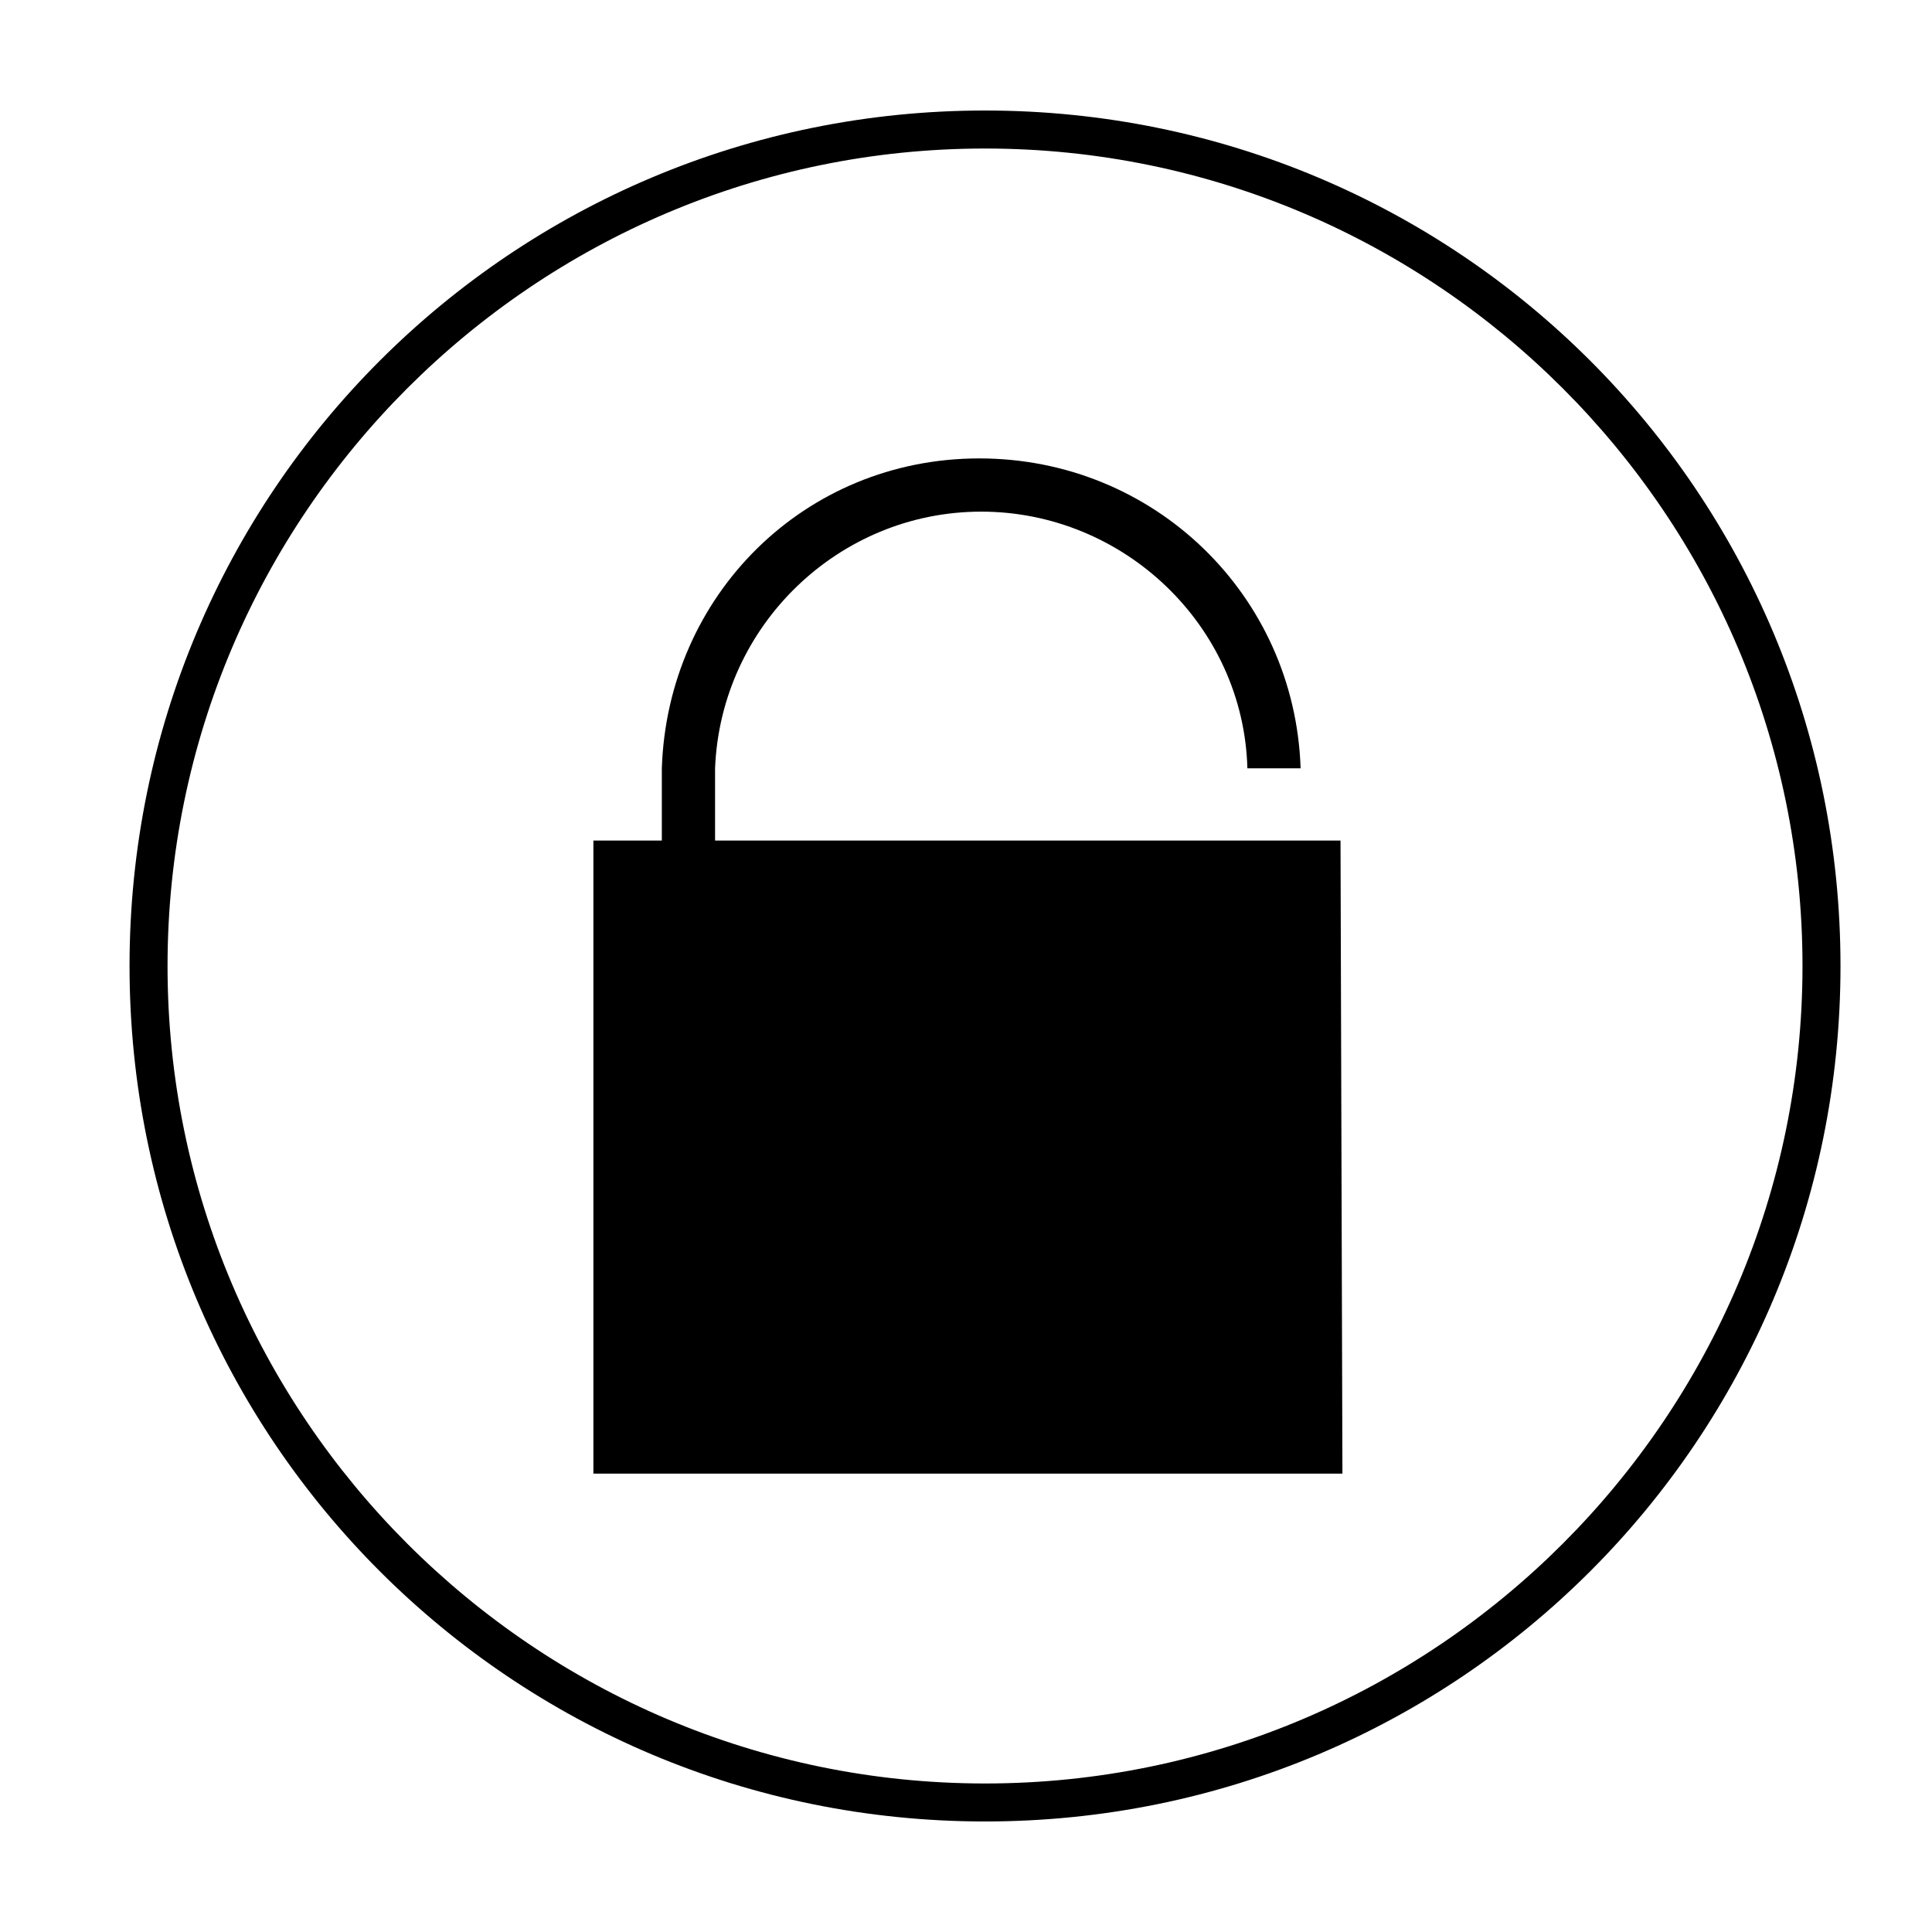 <?xml version="1.0" encoding="UTF-8"?>
<!-- Uploaded to: SVG Repo, www.svgrepo.com, Generator: SVG Repo Mixer Tools -->
<svg fill="#000000" width="800px" height="800px" version="1.1" viewBox="144 144 512 512" xmlns="http://www.w3.org/2000/svg">
 <g>
  <path d="m405.04 183.36c119.4 0 216.64 97.234 216.64 216.64 0.004 119.41-97.23 216.64-216.64 216.64-119.4 0-216.64-97.234-216.64-216.64 0-119.41 97.234-216.64 216.64-216.64m0-10.074c-125.45 0-226.71 101.27-226.71 226.71s101.27 226.71 226.71 226.71c125.45 0 226.71-101.27 226.71-226.71-0.004-125.45-101.27-226.71-226.72-226.71z"/>
  <path d="m499.25 366.75h-165.75v-19.145c1.512-37.785 32.746-68.016 70.535-68.016 37.785 0 69.527 30.23 70.535 68.016h14.105c-1.512-45.848-38.793-82.121-85.145-82.121-46.352 0-82.625 36.273-84.137 82.121v19.145h-18.137v167.77h198.5"/>
 </g>
</svg>